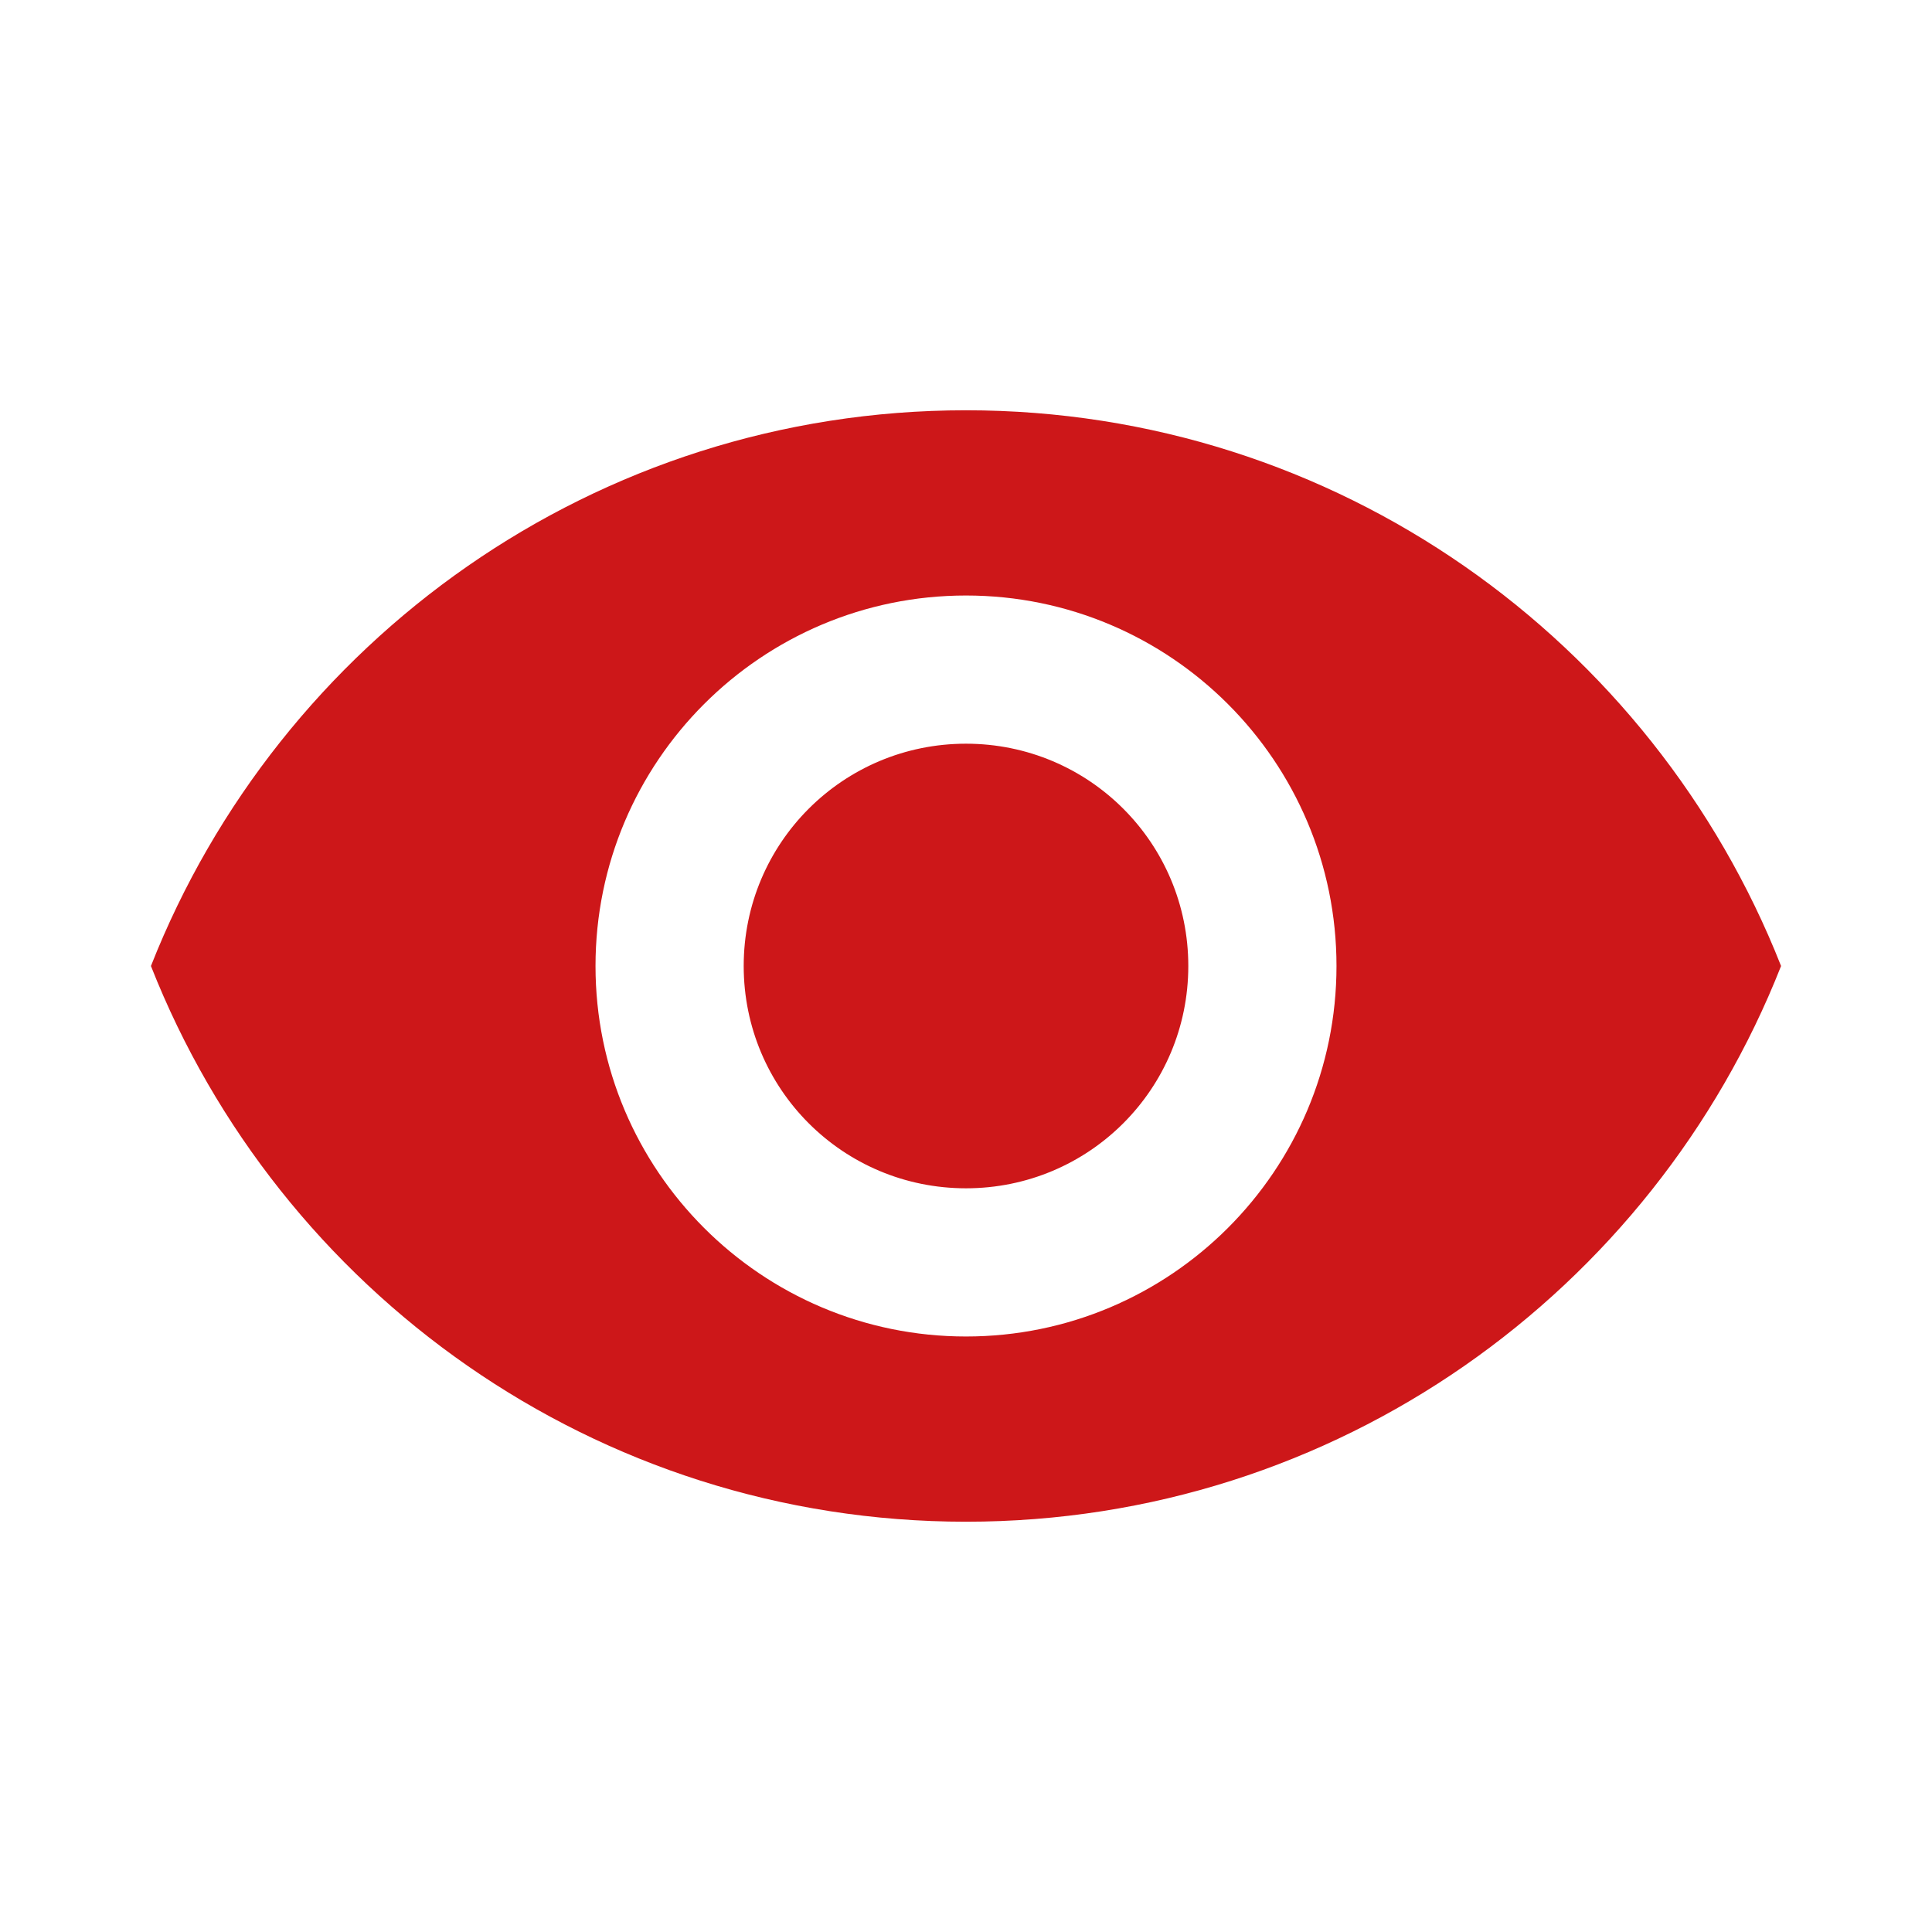 <?xml version="1.0" encoding="utf-8"?>
<!DOCTYPE svg PUBLIC "-//W3C//DTD SVG 1.1//EN" "http://www.w3.org/Graphics/SVG/1.1/DTD/svg11.dtd">
<svg xmlns="http://www.w3.org/2000/svg" xmlns:xlink="http://www.w3.org/1999/xlink" version="1.1" baseProfile="full" viewBox="0 0 64.00 64.00" enable-background="new 0 0 64.00 64.00" xml:space="preserve">
	<path fill="#cd1719" d="M 32,13.591C 19.727,13.591 9.246,21.224 5,32C 9.246,42.777 19.727,50.409 32,50.409C 44.273,50.409 54.752,42.777 59,32C 54.752,21.224 44.273,13.591 32,13.591 Z M 32,44.273C 25.226,44.273 19.727,38.774 19.727,32C 19.727,25.226 25.226,19.727 32,19.727C 38.774,19.727 44.273,25.226 44.273,32C 44.273,38.774 38.774,44.273 32,44.273 Z M 32,24.636C 27.925,24.636 24.636,27.925 24.636,32C 24.636,36.075 27.925,39.364 32,39.364C 36.075,39.364 39.364,36.075 39.364,32C 39.364,27.925 36.075,24.636 32,24.636 Z "/>
</svg>
